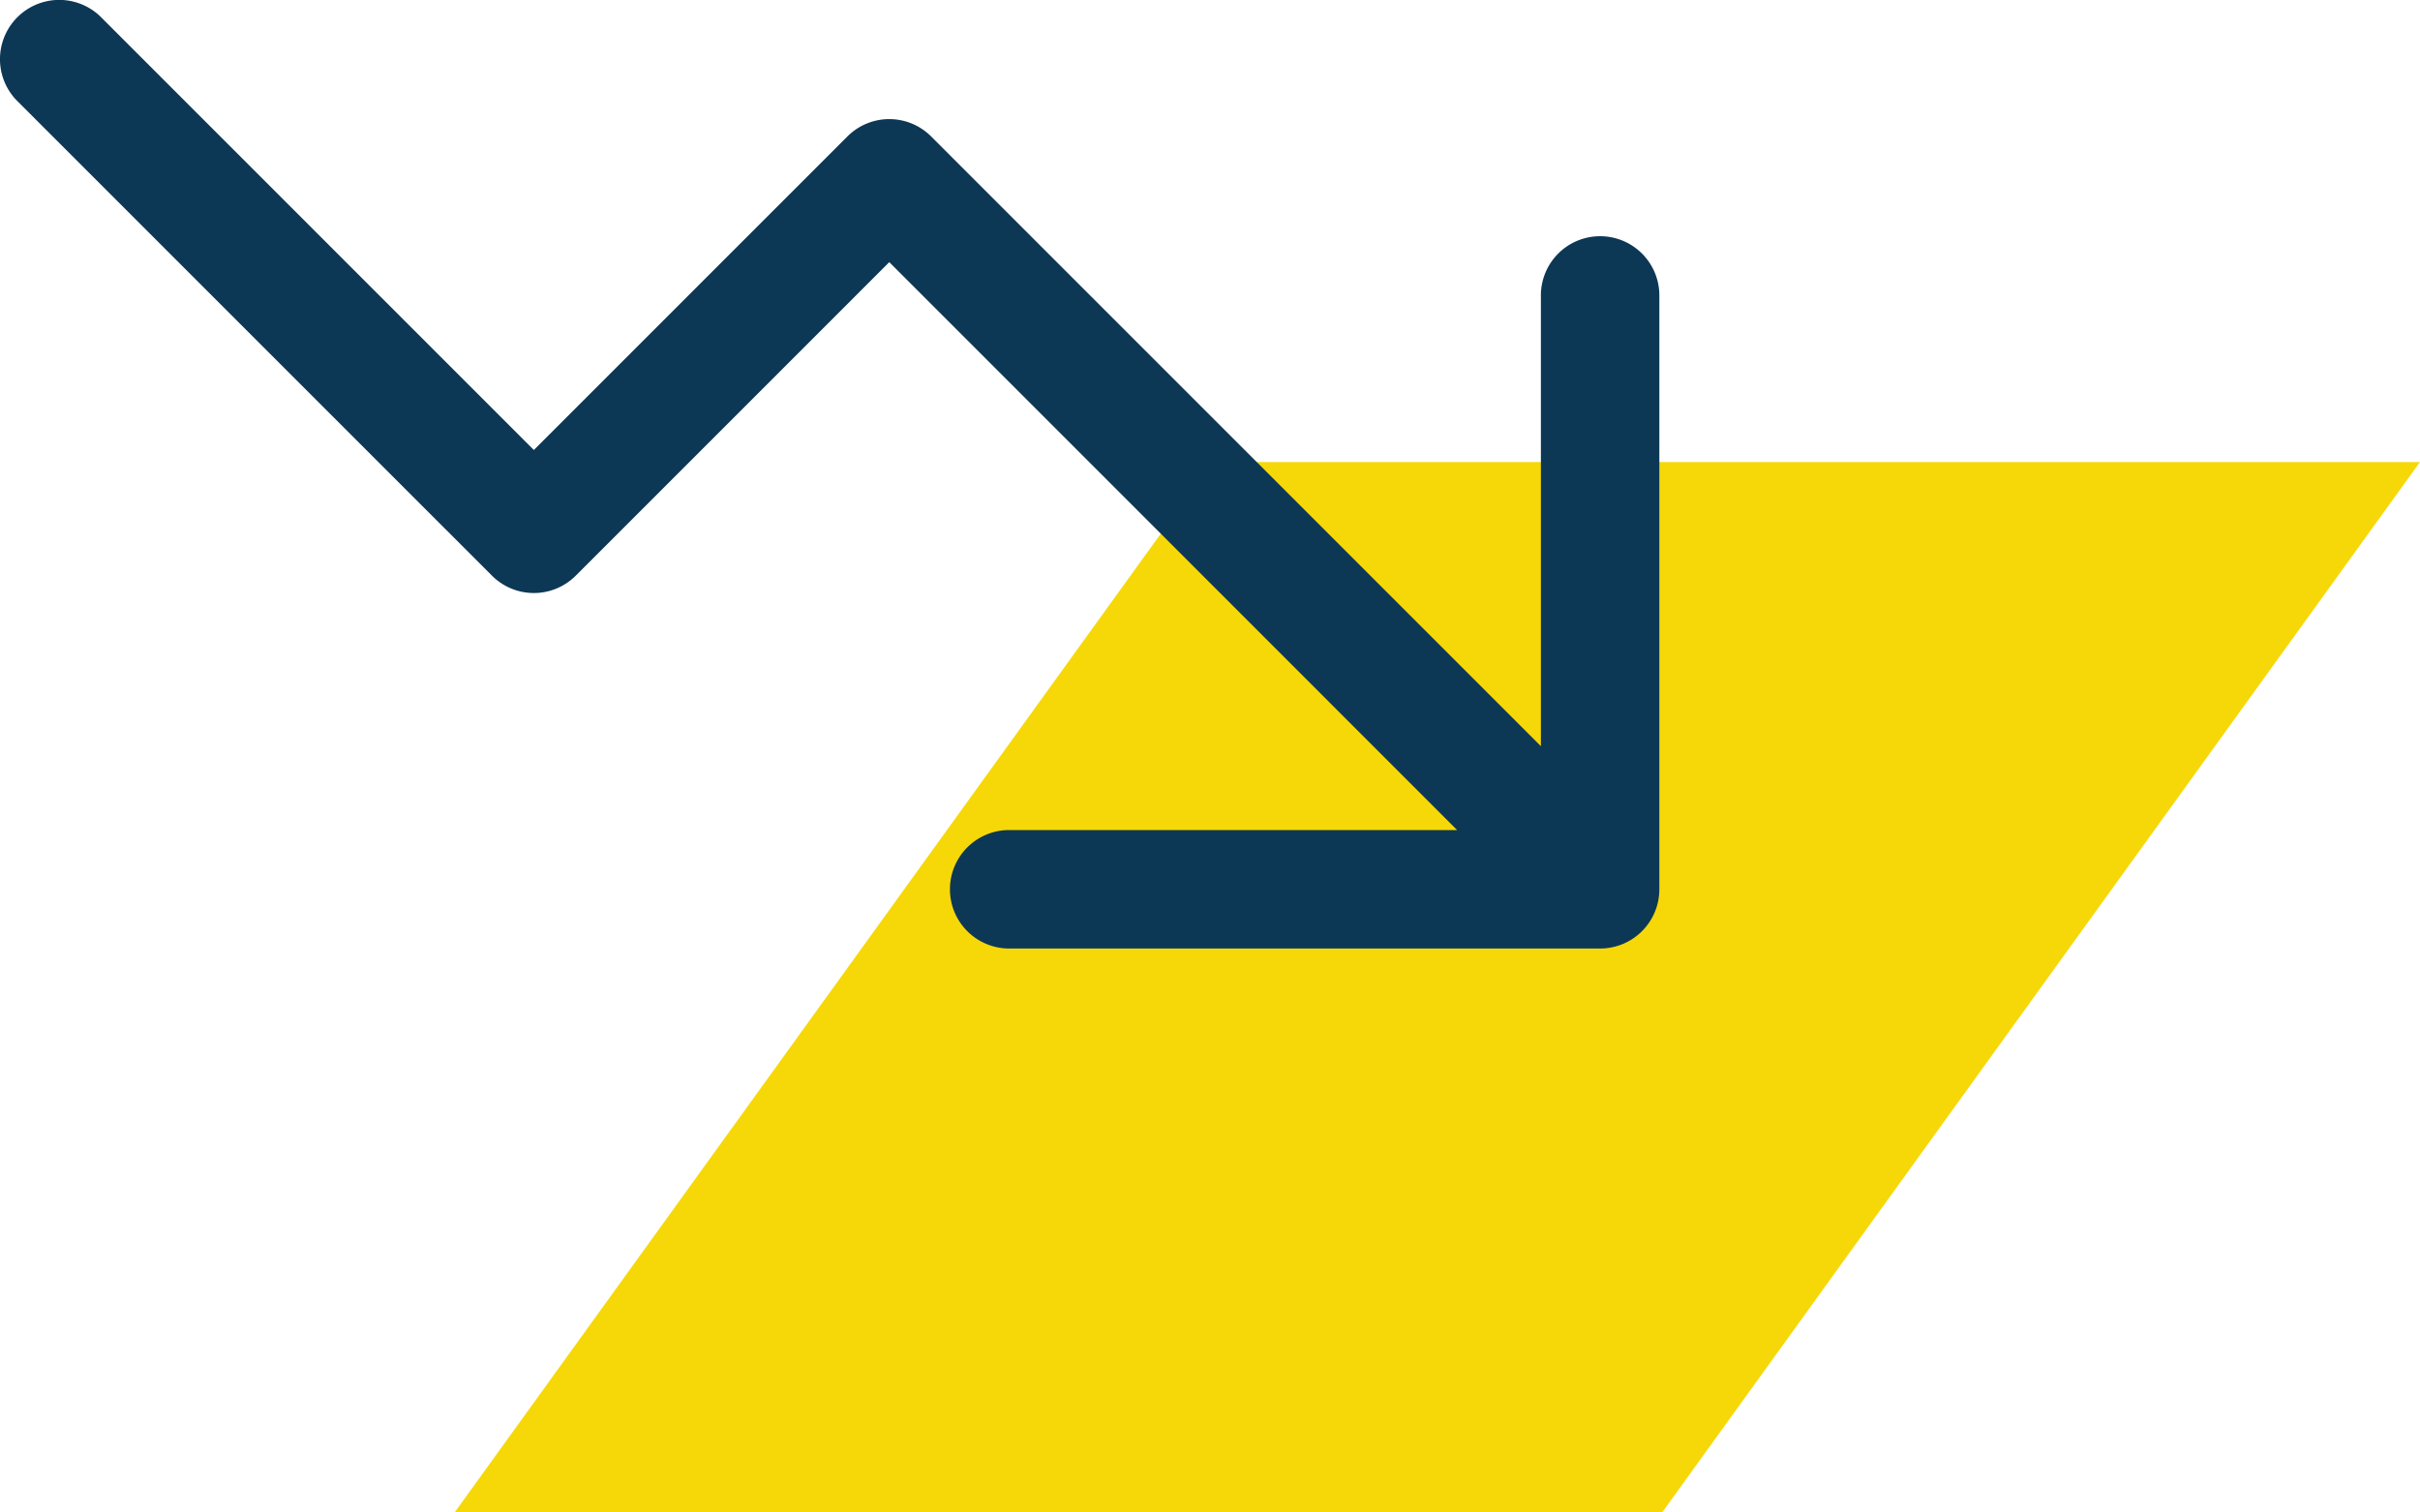 <?xml version="1.0" encoding="UTF-8"?> <svg xmlns="http://www.w3.org/2000/svg" width="68.09" height="42.553" viewBox="0 0 68.09 42.553"><g id="Group_806" data-name="Group 806" transform="translate(-698 -620)"><g id="Group_527" data-name="Group 527" transform="translate(-58.728)"><path id="Path_1744" data-name="Path 1744" d="M580.957,663.6l-21.322,29.553h33.976L614.933,663.6Z" transform="translate(209.885 -30.6)" fill="#f6d809"></path><g id="Group_373" data-name="Group 373" transform="translate(694.304 520.076)"><path id="Path_1594" data-name="Path 1594" d="M107.446,126.612H90.778a1.667,1.667,0,0,1,0-3.333h12.644L87.445,107.3l-8.822,8.822a1.666,1.666,0,0,1-2.356,0h0L62.933,102.789a1.667,1.667,0,1,1,2.316-2.4l.041.041,12.155,12.155,8.822-8.822a1.666,1.666,0,0,1,2.356,0h0l17.156,17.156V108.278a1.667,1.667,0,1,1,3.333,0v16.667a1.666,1.666,0,0,1-1.665,1.667Z" transform="translate(0)" fill="#0d3855"></path></g></g></g></svg> 
